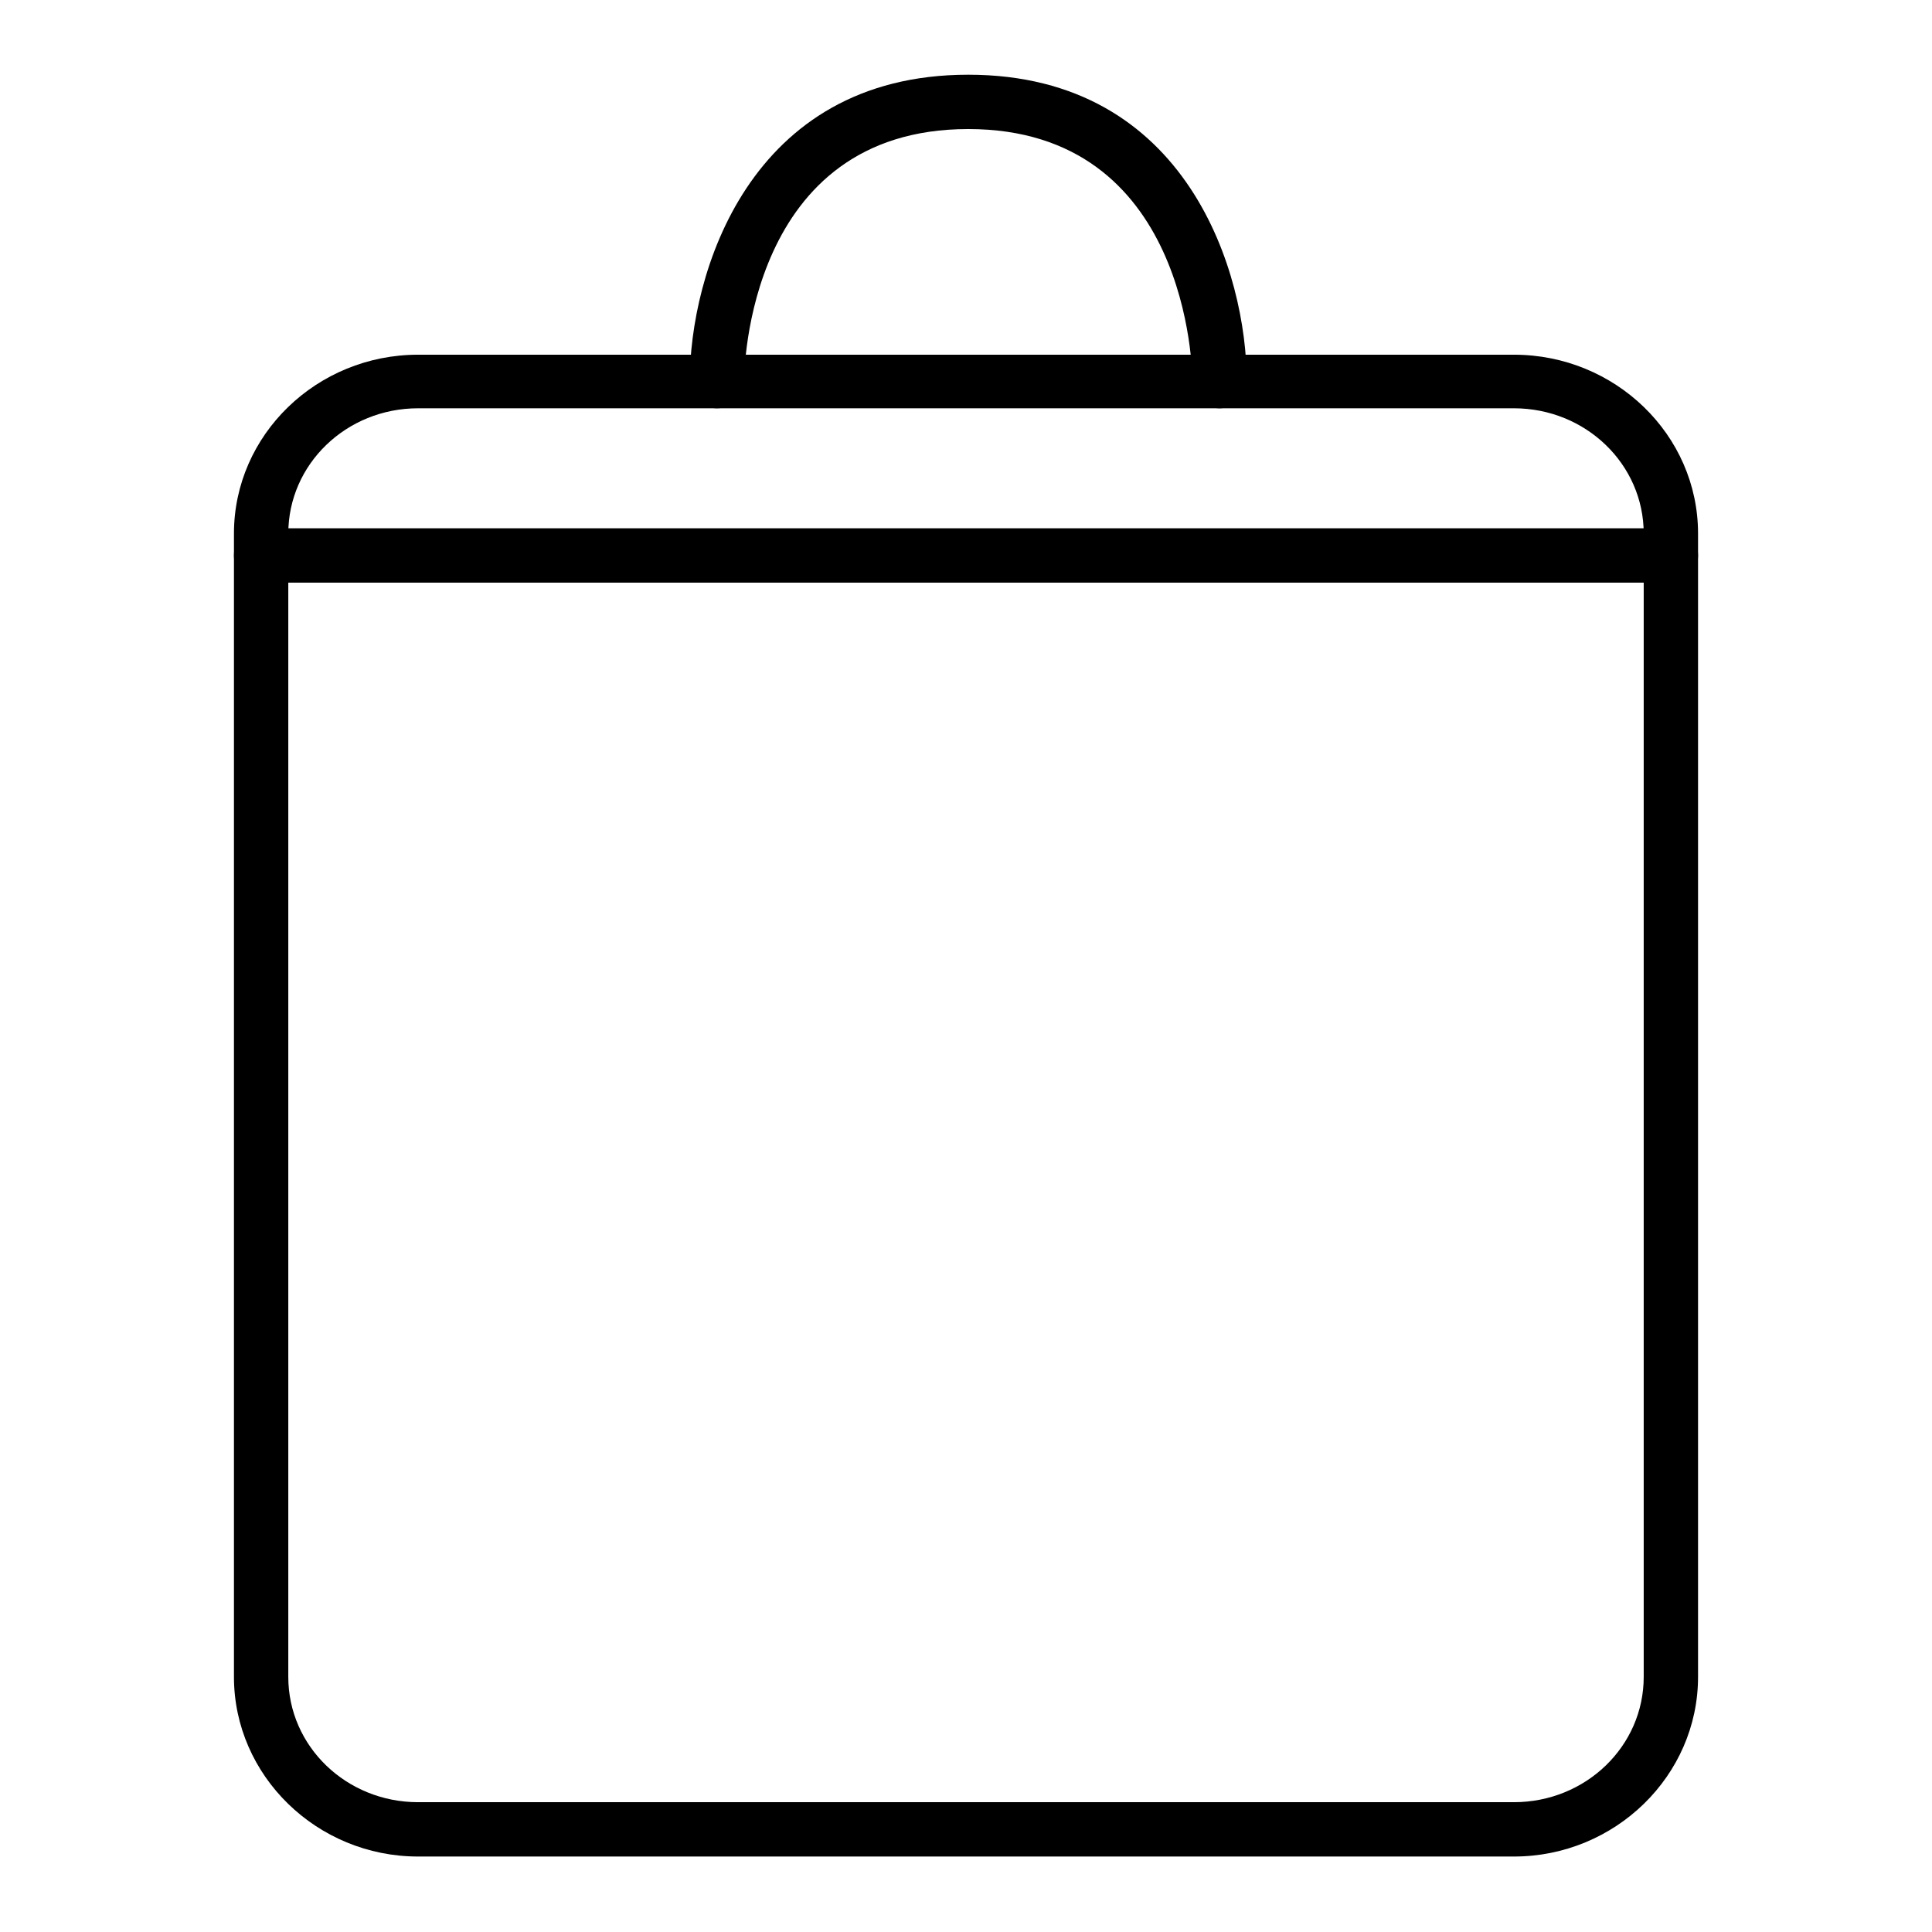 <?xml version="1.0" encoding="utf-8"?>
<!-- Svg Vector Icons : http://www.onlinewebfonts.com/icon -->
<!DOCTYPE svg PUBLIC "-//W3C//DTD SVG 1.1//EN" "http://www.w3.org/Graphics/SVG/1.1/DTD/svg11.dtd">
<svg version="1.1" xmlns="http://www.w3.org/2000/svg" xmlns:xlink="http://www.w3.org/1999/xlink" x="0px" y="0px" viewBox="0 0 256 256" enable-background="new 0 0 256 256" xml:space="preserve">
<g><g><path fill="#000000" d="M200.6,246H55.4C42,246,31,235.3,31,222.2V70.7C31,57.6,42,47,55.4,47h145.2C214,47,225,57.6,225,70.7v151.5C225,235.3,214,246,200.6,246z M55.4,54.1c-9.5,0-17.2,7.4-17.2,16.6v151.5c0,9.2,7.7,16.6,17.2,16.6h145.2c9.5,0,17.2-7.4,17.2-16.6V70.7c0-9.2-7.7-16.6-17.2-16.6H55.4z"/><path fill="#000000" d="M221.4,77.2H34.6c-2,0-3.6-1.6-3.6-3.6c0-2,1.6-3.6,3.6-3.6h186.8c2,0,3.6,1.6,3.6,3.6C225,75.6,223.4,77.2,221.4,77.2z"/><path fill="#000000" d="M161.6,54.1c-2,0-3.6-1.6-3.6-3.6c0-1.4-0.5-33.4-29.7-33.4c-29.3,0-29.7,32.1-29.7,33.4c0,2-1.6,3.6-3.6,3.6l0,0c-2,0-3.6-1.6-3.6-3.6c0-14,7.7-40.6,36.9-40.6c29.2,0,36.9,26.5,36.9,40.6C165.2,52.5,163.6,54.1,161.6,54.1L161.6,54.1z"/></g></g>
</svg>